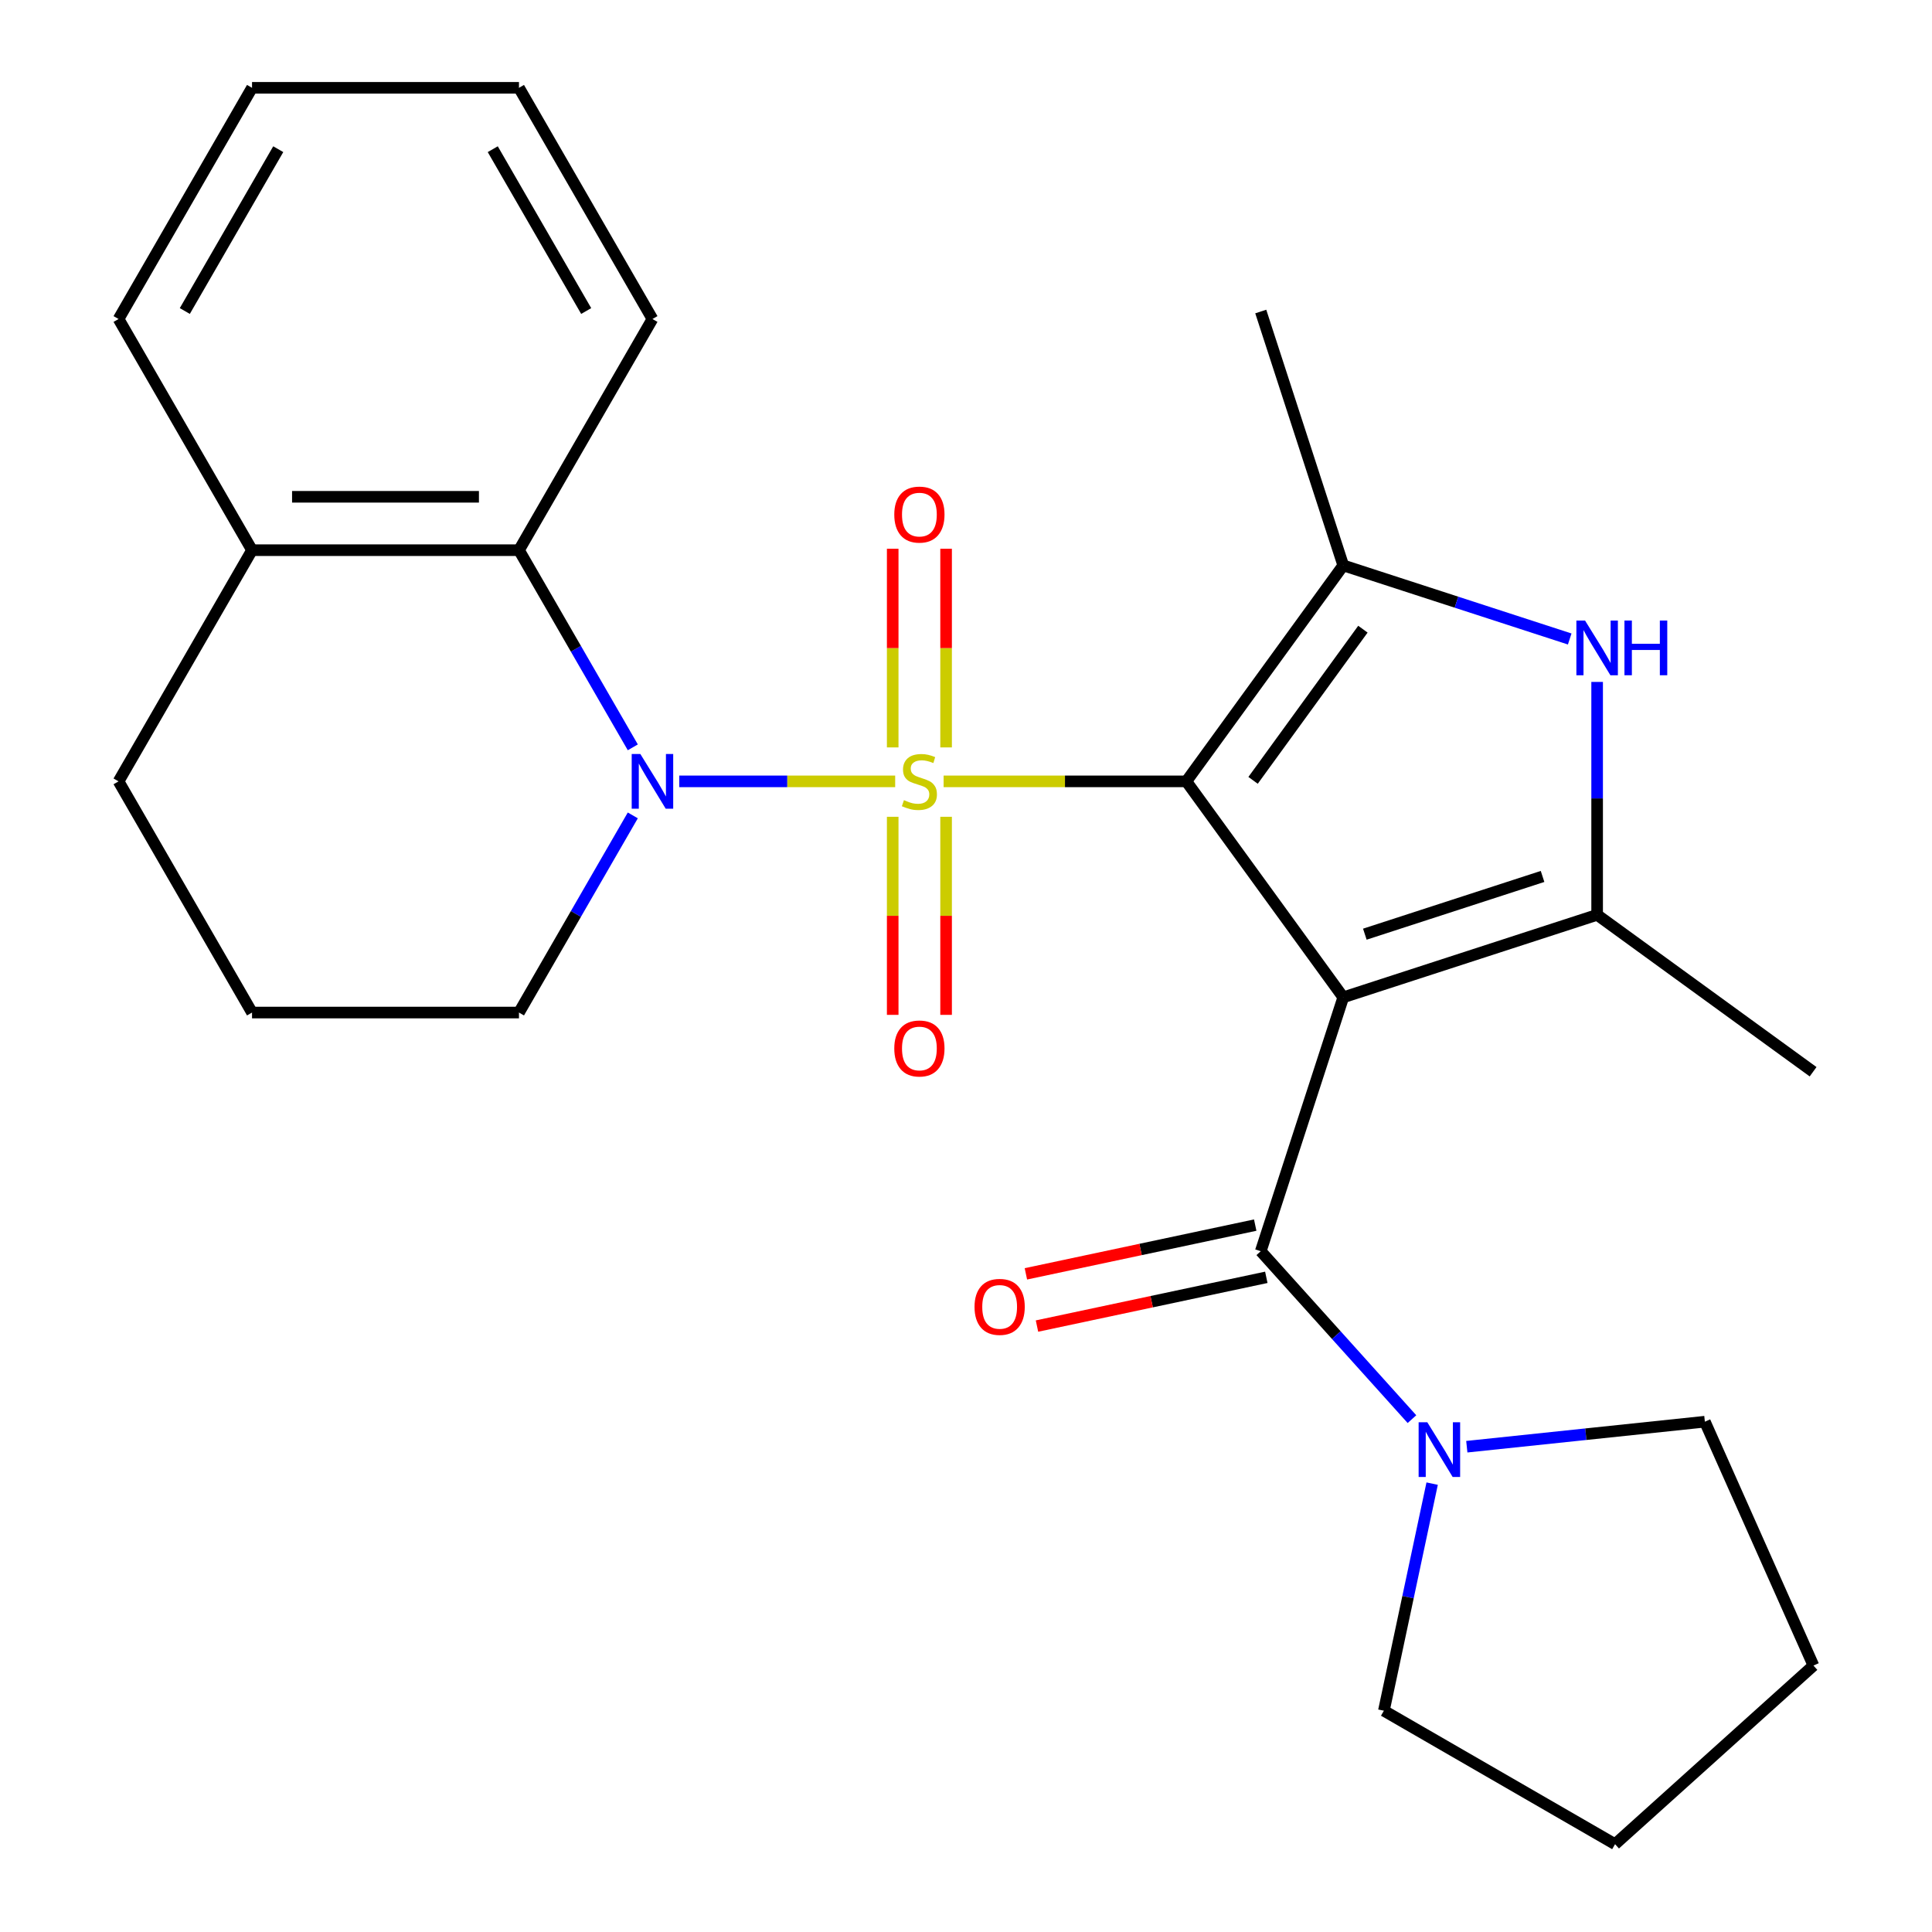<?xml version='1.0' encoding='iso-8859-1'?>
<svg version='1.1' baseProfile='full'
              xmlns='http://www.w3.org/2000/svg'
                      xmlns:rdkit='http://www.rdkit.org/xml'
                      xmlns:xlink='http://www.w3.org/1999/xlink'
                  xml:space='preserve'
width='1000px' height='1000px' viewBox='0 0 1000 1000'>
<!-- END OF HEADER -->
<rect style='opacity:1.0;fill:#FFFFFF;stroke:none' width='1000' height='1000' x='0' y='0'> </rect>
<path class='bond-0' d='M 488.412,404.434 L 551.231,404.434' style='fill:none;fill-rule:evenodd;stroke:#CCCC00;stroke-width:6px;stroke-linecap:butt;stroke-linejoin:miter;stroke-opacity:1' />
<path class='bond-0' d='M 551.231,404.434 L 614.05,404.434' style='fill:none;fill-rule:evenodd;stroke:#000000;stroke-width:6px;stroke-linecap:butt;stroke-linejoin:miter;stroke-opacity:1' />
<path class='bond-2' d='M 463.344,404.434 L 407.466,404.434' style='fill:none;fill-rule:evenodd;stroke:#CCCC00;stroke-width:6px;stroke-linecap:butt;stroke-linejoin:miter;stroke-opacity:1' />
<path class='bond-2' d='M 407.466,404.434 L 351.588,404.434' style='fill:none;fill-rule:evenodd;stroke:#0000FF;stroke-width:6px;stroke-linecap:butt;stroke-linejoin:miter;stroke-opacity:1' />
<path class='bond-9' d='M 489.695,386.86 L 489.695,335.449' style='fill:none;fill-rule:evenodd;stroke:#CCCC00;stroke-width:6px;stroke-linecap:butt;stroke-linejoin:miter;stroke-opacity:1' />
<path class='bond-9' d='M 489.695,335.449 L 489.695,284.038' style='fill:none;fill-rule:evenodd;stroke:#FF0000;stroke-width:6px;stroke-linecap:butt;stroke-linejoin:miter;stroke-opacity:1' />
<path class='bond-9' d='M 462.061,386.86 L 462.061,335.449' style='fill:none;fill-rule:evenodd;stroke:#CCCC00;stroke-width:6px;stroke-linecap:butt;stroke-linejoin:miter;stroke-opacity:1' />
<path class='bond-9' d='M 462.061,335.449 L 462.061,284.038' style='fill:none;fill-rule:evenodd;stroke:#FF0000;stroke-width:6px;stroke-linecap:butt;stroke-linejoin:miter;stroke-opacity:1' />
<path class='bond-10' d='M 462.061,422.769 L 462.061,474.029' style='fill:none;fill-rule:evenodd;stroke:#CCCC00;stroke-width:6px;stroke-linecap:butt;stroke-linejoin:miter;stroke-opacity:1' />
<path class='bond-10' d='M 462.061,474.029 L 462.061,525.29' style='fill:none;fill-rule:evenodd;stroke:#FF0000;stroke-width:6px;stroke-linecap:butt;stroke-linejoin:miter;stroke-opacity:1' />
<path class='bond-10' d='M 489.695,422.769 L 489.695,474.029' style='fill:none;fill-rule:evenodd;stroke:#CCCC00;stroke-width:6px;stroke-linecap:butt;stroke-linejoin:miter;stroke-opacity:1' />
<path class='bond-10' d='M 489.695,474.029 L 489.695,525.29' style='fill:none;fill-rule:evenodd;stroke:#FF0000;stroke-width:6px;stroke-linecap:butt;stroke-linejoin:miter;stroke-opacity:1' />
<path class='bond-1' d='M 614.05,404.434 L 695.265,516.217' style='fill:none;fill-rule:evenodd;stroke:#000000;stroke-width:6px;stroke-linecap:butt;stroke-linejoin:miter;stroke-opacity:1' />
<path class='bond-3' d='M 614.05,404.434 L 695.265,292.651' style='fill:none;fill-rule:evenodd;stroke:#000000;stroke-width:6px;stroke-linecap:butt;stroke-linejoin:miter;stroke-opacity:1' />
<path class='bond-3' d='M 648.589,403.91 L 705.439,325.662' style='fill:none;fill-rule:evenodd;stroke:#000000;stroke-width:6px;stroke-linecap:butt;stroke-linejoin:miter;stroke-opacity:1' />
<path class='bond-4' d='M 695.265,516.217 L 826.674,473.52' style='fill:none;fill-rule:evenodd;stroke:#000000;stroke-width:6px;stroke-linecap:butt;stroke-linejoin:miter;stroke-opacity:1' />
<path class='bond-4' d='M 706.437,483.531 L 798.423,453.643' style='fill:none;fill-rule:evenodd;stroke:#000000;stroke-width:6px;stroke-linecap:butt;stroke-linejoin:miter;stroke-opacity:1' />
<path class='bond-5' d='M 695.265,516.217 L 652.567,647.626' style='fill:none;fill-rule:evenodd;stroke:#000000;stroke-width:6px;stroke-linecap:butt;stroke-linejoin:miter;stroke-opacity:1' />
<path class='bond-7' d='M 327.537,386.82 L 298.079,335.797' style='fill:none;fill-rule:evenodd;stroke:#0000FF;stroke-width:6px;stroke-linecap:butt;stroke-linejoin:miter;stroke-opacity:1' />
<path class='bond-7' d='M 298.079,335.797 L 268.621,284.774' style='fill:none;fill-rule:evenodd;stroke:#000000;stroke-width:6px;stroke-linecap:butt;stroke-linejoin:miter;stroke-opacity:1' />
<path class='bond-13' d='M 327.537,422.049 L 298.079,473.072' style='fill:none;fill-rule:evenodd;stroke:#0000FF;stroke-width:6px;stroke-linecap:butt;stroke-linejoin:miter;stroke-opacity:1' />
<path class='bond-13' d='M 298.079,473.072 L 268.621,524.094' style='fill:none;fill-rule:evenodd;stroke:#000000;stroke-width:6px;stroke-linecap:butt;stroke-linejoin:miter;stroke-opacity:1' />
<path class='bond-6' d='M 695.265,292.651 L 753.872,311.694' style='fill:none;fill-rule:evenodd;stroke:#000000;stroke-width:6px;stroke-linecap:butt;stroke-linejoin:miter;stroke-opacity:1' />
<path class='bond-6' d='M 753.872,311.694 L 812.479,330.737' style='fill:none;fill-rule:evenodd;stroke:#0000FF;stroke-width:6px;stroke-linecap:butt;stroke-linejoin:miter;stroke-opacity:1' />
<path class='bond-15' d='M 695.265,292.651 L 652.567,161.243' style='fill:none;fill-rule:evenodd;stroke:#000000;stroke-width:6px;stroke-linecap:butt;stroke-linejoin:miter;stroke-opacity:1' />
<path class='bond-14' d='M 826.674,473.52 L 938.457,554.735' style='fill:none;fill-rule:evenodd;stroke:#000000;stroke-width:6px;stroke-linecap:butt;stroke-linejoin:miter;stroke-opacity:1' />
<path class='bond-26' d='M 826.674,473.52 L 826.674,413.242' style='fill:none;fill-rule:evenodd;stroke:#000000;stroke-width:6px;stroke-linecap:butt;stroke-linejoin:miter;stroke-opacity:1' />
<path class='bond-26' d='M 826.674,413.242 L 826.674,352.963' style='fill:none;fill-rule:evenodd;stroke:#0000FF;stroke-width:6px;stroke-linecap:butt;stroke-linejoin:miter;stroke-opacity:1' />
<path class='bond-8' d='M 652.567,647.626 L 691.698,691.085' style='fill:none;fill-rule:evenodd;stroke:#000000;stroke-width:6px;stroke-linecap:butt;stroke-linejoin:miter;stroke-opacity:1' />
<path class='bond-8' d='M 691.698,691.085 L 730.828,734.543' style='fill:none;fill-rule:evenodd;stroke:#0000FF;stroke-width:6px;stroke-linecap:butt;stroke-linejoin:miter;stroke-opacity:1' />
<path class='bond-11' d='M 649.695,634.111 L 590.346,646.726' style='fill:none;fill-rule:evenodd;stroke:#000000;stroke-width:6px;stroke-linecap:butt;stroke-linejoin:miter;stroke-opacity:1' />
<path class='bond-11' d='M 590.346,646.726 L 530.997,659.341' style='fill:none;fill-rule:evenodd;stroke:#FF0000;stroke-width:6px;stroke-linecap:butt;stroke-linejoin:miter;stroke-opacity:1' />
<path class='bond-11' d='M 655.44,661.142 L 596.091,673.757' style='fill:none;fill-rule:evenodd;stroke:#000000;stroke-width:6px;stroke-linecap:butt;stroke-linejoin:miter;stroke-opacity:1' />
<path class='bond-11' d='M 596.091,673.757 L 536.742,686.372' style='fill:none;fill-rule:evenodd;stroke:#FF0000;stroke-width:6px;stroke-linecap:butt;stroke-linejoin:miter;stroke-opacity:1' />
<path class='bond-12' d='M 268.621,284.774 L 130.45,284.774' style='fill:none;fill-rule:evenodd;stroke:#000000;stroke-width:6px;stroke-linecap:butt;stroke-linejoin:miter;stroke-opacity:1' />
<path class='bond-12' d='M 247.895,257.14 L 151.175,257.14' style='fill:none;fill-rule:evenodd;stroke:#000000;stroke-width:6px;stroke-linecap:butt;stroke-linejoin:miter;stroke-opacity:1' />
<path class='bond-18' d='M 268.621,284.774 L 337.707,165.115' style='fill:none;fill-rule:evenodd;stroke:#000000;stroke-width:6px;stroke-linecap:butt;stroke-linejoin:miter;stroke-opacity:1' />
<path class='bond-16' d='M 759.216,748.816 L 820.827,742.34' style='fill:none;fill-rule:evenodd;stroke:#0000FF;stroke-width:6px;stroke-linecap:butt;stroke-linejoin:miter;stroke-opacity:1' />
<path class='bond-16' d='M 820.827,742.34 L 882.437,735.865' style='fill:none;fill-rule:evenodd;stroke:#000000;stroke-width:6px;stroke-linecap:butt;stroke-linejoin:miter;stroke-opacity:1' />
<path class='bond-17' d='M 741.278,767.922 L 728.786,826.691' style='fill:none;fill-rule:evenodd;stroke:#0000FF;stroke-width:6px;stroke-linecap:butt;stroke-linejoin:miter;stroke-opacity:1' />
<path class='bond-17' d='M 728.786,826.691 L 716.295,885.46' style='fill:none;fill-rule:evenodd;stroke:#000000;stroke-width:6px;stroke-linecap:butt;stroke-linejoin:miter;stroke-opacity:1' />
<path class='bond-21' d='M 130.45,284.774 L 61.364,165.115' style='fill:none;fill-rule:evenodd;stroke:#000000;stroke-width:6px;stroke-linecap:butt;stroke-linejoin:miter;stroke-opacity:1' />
<path class='bond-27' d='M 130.45,284.774 L 61.364,404.434' style='fill:none;fill-rule:evenodd;stroke:#000000;stroke-width:6px;stroke-linecap:butt;stroke-linejoin:miter;stroke-opacity:1' />
<path class='bond-19' d='M 268.621,524.094 L 130.45,524.094' style='fill:none;fill-rule:evenodd;stroke:#000000;stroke-width:6px;stroke-linecap:butt;stroke-linejoin:miter;stroke-opacity:1' />
<path class='bond-22' d='M 882.437,735.865 L 938.636,862.091' style='fill:none;fill-rule:evenodd;stroke:#000000;stroke-width:6px;stroke-linecap:butt;stroke-linejoin:miter;stroke-opacity:1' />
<path class='bond-23' d='M 716.295,885.46 L 835.955,954.545' style='fill:none;fill-rule:evenodd;stroke:#000000;stroke-width:6px;stroke-linecap:butt;stroke-linejoin:miter;stroke-opacity:1' />
<path class='bond-24' d='M 337.707,165.115 L 268.621,45.455' style='fill:none;fill-rule:evenodd;stroke:#000000;stroke-width:6px;stroke-linecap:butt;stroke-linejoin:miter;stroke-opacity:1' />
<path class='bond-24' d='M 303.412,160.983 L 255.052,77.221' style='fill:none;fill-rule:evenodd;stroke:#000000;stroke-width:6px;stroke-linecap:butt;stroke-linejoin:miter;stroke-opacity:1' />
<path class='bond-20' d='M 130.45,524.094 L 61.364,404.434' style='fill:none;fill-rule:evenodd;stroke:#000000;stroke-width:6px;stroke-linecap:butt;stroke-linejoin:miter;stroke-opacity:1' />
<path class='bond-28' d='M 61.364,165.115 L 130.45,45.455' style='fill:none;fill-rule:evenodd;stroke:#000000;stroke-width:6px;stroke-linecap:butt;stroke-linejoin:miter;stroke-opacity:1' />
<path class='bond-28' d='M 95.659,160.983 L 144.019,77.221' style='fill:none;fill-rule:evenodd;stroke:#000000;stroke-width:6px;stroke-linecap:butt;stroke-linejoin:miter;stroke-opacity:1' />
<path class='bond-29' d='M 938.636,862.091 L 835.955,954.545' style='fill:none;fill-rule:evenodd;stroke:#000000;stroke-width:6px;stroke-linecap:butt;stroke-linejoin:miter;stroke-opacity:1' />
<path class='bond-25' d='M 268.621,45.455 L 130.45,45.455' style='fill:none;fill-rule:evenodd;stroke:#000000;stroke-width:6px;stroke-linecap:butt;stroke-linejoin:miter;stroke-opacity:1' />
<path  class='atom-0' d='M 467.878 414.154
Q 468.198 414.274, 469.518 414.834
Q 470.838 415.394, 472.278 415.754
Q 473.758 416.074, 475.198 416.074
Q 477.878 416.074, 479.438 414.794
Q 480.998 413.474, 480.998 411.194
Q 480.998 409.634, 480.198 408.674
Q 479.438 407.714, 478.238 407.194
Q 477.038 406.674, 475.038 406.074
Q 472.518 405.314, 470.998 404.594
Q 469.518 403.874, 468.438 402.354
Q 467.398 400.834, 467.398 398.274
Q 467.398 394.714, 469.798 392.514
Q 472.238 390.314, 477.038 390.314
Q 480.318 390.314, 484.038 391.874
L 483.118 394.954
Q 479.718 393.554, 477.158 393.554
Q 474.398 393.554, 472.878 394.714
Q 471.358 395.834, 471.398 397.794
Q 471.398 399.314, 472.158 400.234
Q 472.958 401.154, 474.078 401.674
Q 475.238 402.194, 477.158 402.794
Q 479.718 403.594, 481.238 404.394
Q 482.758 405.194, 483.838 406.834
Q 484.958 408.434, 484.958 411.194
Q 484.958 415.114, 482.318 417.234
Q 479.718 419.314, 475.358 419.314
Q 472.838 419.314, 470.918 418.754
Q 469.038 418.234, 466.798 417.314
L 467.878 414.154
' fill='#CCCC00'/>
<path  class='atom-3' d='M 331.447 390.274
L 340.727 405.274
Q 341.647 406.754, 343.127 409.434
Q 344.607 412.114, 344.687 412.274
L 344.687 390.274
L 348.447 390.274
L 348.447 418.594
L 344.567 418.594
L 334.607 402.194
Q 333.447 400.274, 332.207 398.074
Q 331.007 395.874, 330.647 395.194
L 330.647 418.594
L 326.967 418.594
L 326.967 390.274
L 331.447 390.274
' fill='#0000FF'/>
<path  class='atom-7' d='M 820.414 321.189
L 829.694 336.189
Q 830.614 337.669, 832.094 340.349
Q 833.574 343.029, 833.654 343.189
L 833.654 321.189
L 837.414 321.189
L 837.414 349.509
L 833.534 349.509
L 823.574 333.109
Q 822.414 331.189, 821.174 328.989
Q 819.974 326.789, 819.614 326.109
L 819.614 349.509
L 815.934 349.509
L 815.934 321.189
L 820.414 321.189
' fill='#0000FF'/>
<path  class='atom-7' d='M 840.814 321.189
L 844.654 321.189
L 844.654 333.229
L 859.134 333.229
L 859.134 321.189
L 862.974 321.189
L 862.974 349.509
L 859.134 349.509
L 859.134 336.429
L 844.654 336.429
L 844.654 349.509
L 840.814 349.509
L 840.814 321.189
' fill='#0000FF'/>
<path  class='atom-9' d='M 738.762 736.148
L 748.042 751.148
Q 748.962 752.628, 750.442 755.308
Q 751.922 757.988, 752.002 758.148
L 752.002 736.148
L 755.762 736.148
L 755.762 764.468
L 751.882 764.468
L 741.922 748.068
Q 740.762 746.148, 739.522 743.948
Q 738.322 741.748, 737.962 741.068
L 737.962 764.468
L 734.282 764.468
L 734.282 736.148
L 738.762 736.148
' fill='#0000FF'/>
<path  class='atom-10' d='M 462.878 266.343
Q 462.878 259.543, 466.238 255.743
Q 469.598 251.943, 475.878 251.943
Q 482.158 251.943, 485.518 255.743
Q 488.878 259.543, 488.878 266.343
Q 488.878 273.223, 485.478 277.143
Q 482.078 281.023, 475.878 281.023
Q 469.638 281.023, 466.238 277.143
Q 462.878 273.263, 462.878 266.343
M 475.878 277.823
Q 480.198 277.823, 482.518 274.943
Q 484.878 272.023, 484.878 266.343
Q 484.878 260.783, 482.518 257.983
Q 480.198 255.143, 475.878 255.143
Q 471.558 255.143, 469.198 257.943
Q 466.878 260.743, 466.878 266.343
Q 466.878 272.063, 469.198 274.943
Q 471.558 277.823, 475.878 277.823
' fill='#FF0000'/>
<path  class='atom-11' d='M 462.878 542.686
Q 462.878 535.886, 466.238 532.086
Q 469.598 528.286, 475.878 528.286
Q 482.158 528.286, 485.518 532.086
Q 488.878 535.886, 488.878 542.686
Q 488.878 549.566, 485.478 553.486
Q 482.078 557.366, 475.878 557.366
Q 469.638 557.366, 466.238 553.486
Q 462.878 549.606, 462.878 542.686
M 475.878 554.166
Q 480.198 554.166, 482.518 551.286
Q 484.878 548.366, 484.878 542.686
Q 484.878 537.126, 482.518 534.326
Q 480.198 531.486, 475.878 531.486
Q 471.558 531.486, 469.198 534.286
Q 466.878 537.086, 466.878 542.686
Q 466.878 548.406, 469.198 551.286
Q 471.558 554.166, 475.878 554.166
' fill='#FF0000'/>
<path  class='atom-12' d='M 504.415 676.434
Q 504.415 669.634, 507.775 665.834
Q 511.135 662.034, 517.415 662.034
Q 523.695 662.034, 527.055 665.834
Q 530.415 669.634, 530.415 676.434
Q 530.415 683.314, 527.015 687.234
Q 523.615 691.114, 517.415 691.114
Q 511.175 691.114, 507.775 687.234
Q 504.415 683.354, 504.415 676.434
M 517.415 687.914
Q 521.735 687.914, 524.055 685.034
Q 526.415 682.114, 526.415 676.434
Q 526.415 670.874, 524.055 668.074
Q 521.735 665.234, 517.415 665.234
Q 513.095 665.234, 510.735 668.034
Q 508.415 670.834, 508.415 676.434
Q 508.415 682.154, 510.735 685.034
Q 513.095 687.914, 517.415 687.914
' fill='#FF0000'/>
</svg>
